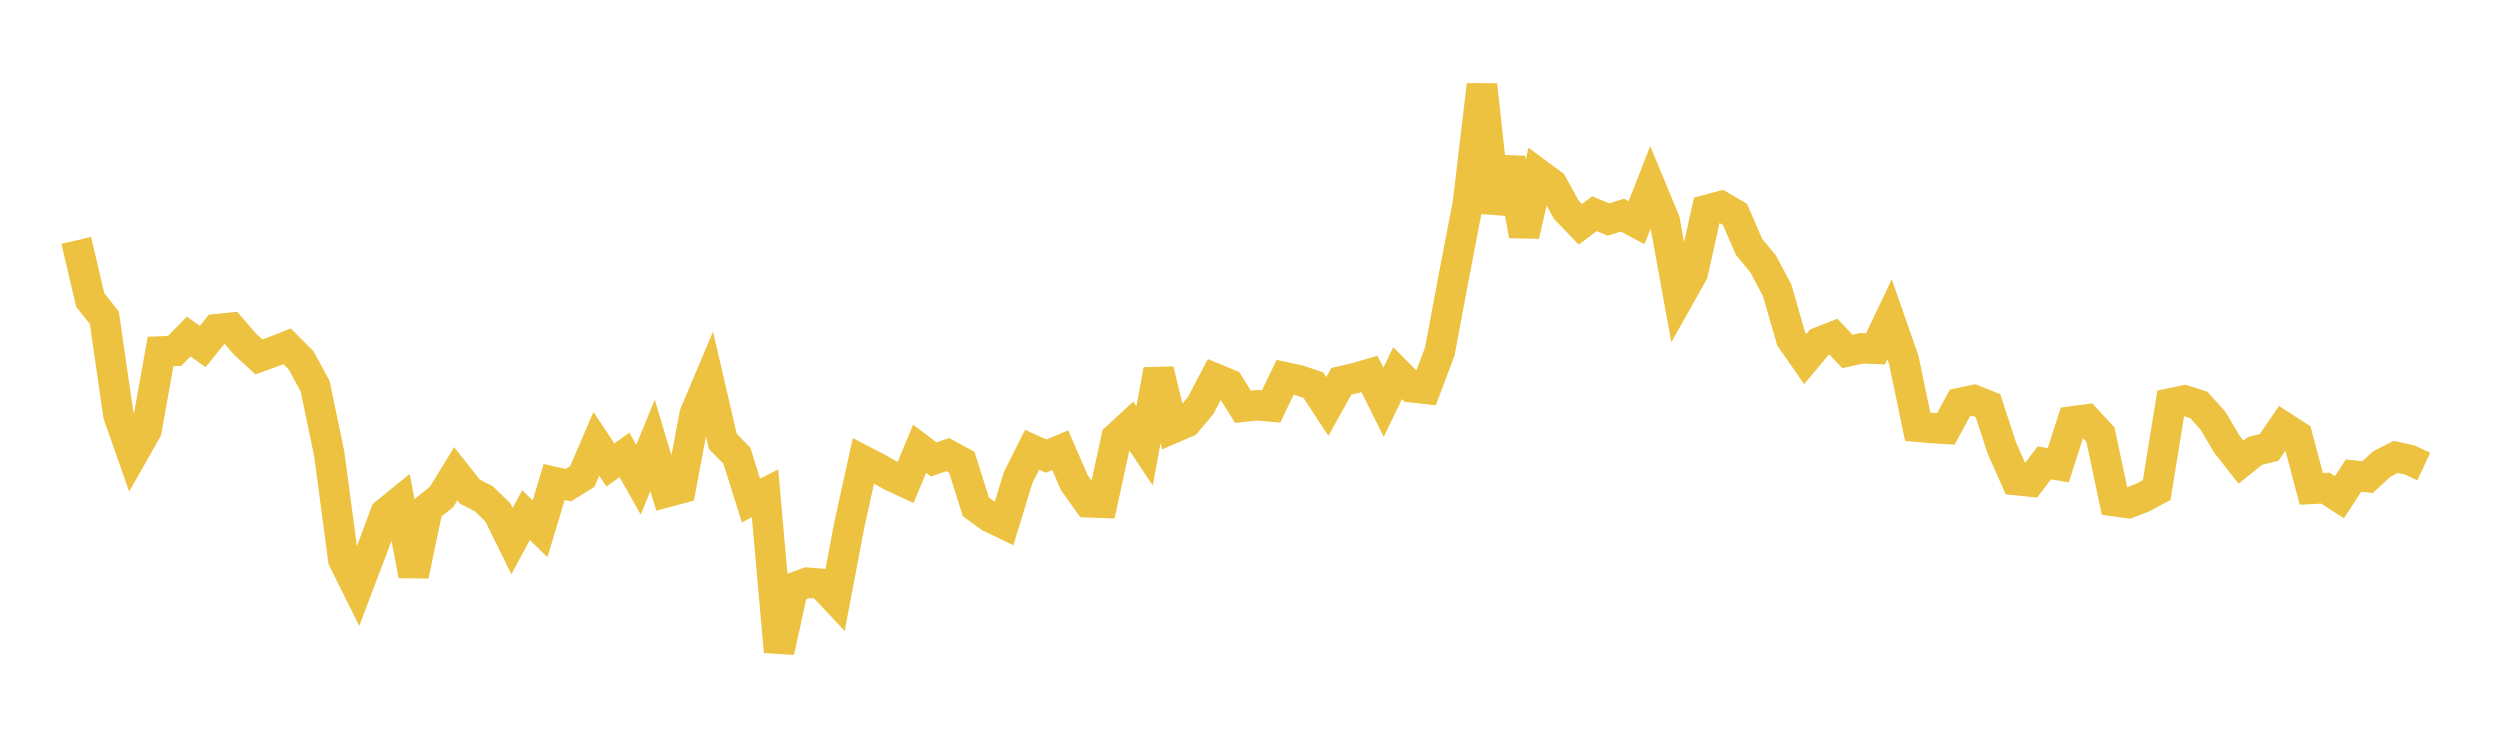 <svg width="164" height="48" xmlns="http://www.w3.org/2000/svg" xmlns:xlink="http://www.w3.org/1999/xlink"><path fill="none" stroke="rgb(237,194,64)" stroke-width="2" d="M5,15.77L5.922,19.683L6.844,20.844L7.766,27.213L8.689,29.843L9.611,28.213L10.533,23.057L11.455,23.018L12.377,22.079L13.299,22.73L14.222,21.595L15.144,21.499L16.066,22.566L16.988,23.414L17.91,23.082L18.832,22.717L19.754,23.641L20.677,25.348L21.599,29.784L22.521,36.713L23.443,38.567L24.365,36.139L25.287,33.666L26.21,32.918L27.132,37.746L28.054,33.332L28.976,32.586L29.898,31.079L30.82,32.247L31.743,32.723L32.665,33.619L33.587,35.493L34.509,33.794L35.431,34.688L36.353,31.619L37.275,31.827L38.198,31.258L39.12,29.113L40.042,30.501L40.964,29.842L41.886,31.472L42.808,29.216L43.731,32.284L44.653,32.037L45.575,27.165L46.497,24.982L47.419,28.962L48.341,29.894L49.263,32.839L50.186,32.361L51.108,42.751L52.03,38.561L52.952,38.227L53.874,38.297L54.796,39.276L55.719,34.419L56.641,30.226L57.563,30.703L58.485,31.228L59.407,31.653L60.329,29.436L61.251,30.136L62.174,29.822L63.096,30.326L64.018,33.251L64.94,33.919L65.862,34.362L66.784,31.342L67.707,29.505L68.629,29.921L69.551,29.533L70.473,31.655L71.395,32.95L72.317,32.983L73.24,28.719L74.162,27.87L75.084,29.246L76.006,24.267L76.928,28.092L77.85,27.693L78.772,26.587L79.695,24.826L80.617,25.208L81.539,26.683L82.461,26.586L83.383,26.667L84.305,24.751L85.228,24.95L86.15,25.26L87.072,26.664L87.994,25.012L88.916,24.8L89.838,24.53L90.76,26.386L91.683,24.481L92.605,25.406L93.527,25.508L94.449,23.068L95.371,18.143L96.293,13.355L97.216,5.568L98.138,13.934L99.06,10.394L99.982,15.446L100.904,11.402L101.826,12.082L102.749,13.758L103.671,14.715L104.593,14.017L105.515,14.399L106.437,14.114L107.359,14.607L108.281,12.257L109.204,14.485L110.126,19.545L111.048,17.905L111.97,13.773L112.892,13.524L113.814,14.064L114.737,16.193L115.659,17.307L116.581,19.038L117.503,22.233L118.425,23.555L119.347,22.447L120.269,22.086L121.192,23.056L122.114,22.85L123.036,22.883L123.958,20.945L124.88,23.579L125.802,27.995L126.725,28.078L127.647,28.132L128.569,26.44L129.491,26.242L130.413,26.614L131.335,29.43L132.257,31.495L133.18,31.59L134.102,30.368L135.024,30.516L135.946,27.643L136.868,27.52L137.79,28.516L138.713,32.875L139.635,33.001L140.557,32.641L141.479,32.151L142.401,26.459L143.323,26.268L144.246,26.567L145.168,27.59L146.09,29.148L147.012,30.319L147.934,29.578L148.856,29.348L149.778,27.999L150.701,28.594L151.623,32.069L152.545,32.022L153.467,32.62L154.389,31.199L155.311,31.299L156.234,30.45L157.156,29.972L158.078,30.175L159,30.607"></path></svg>